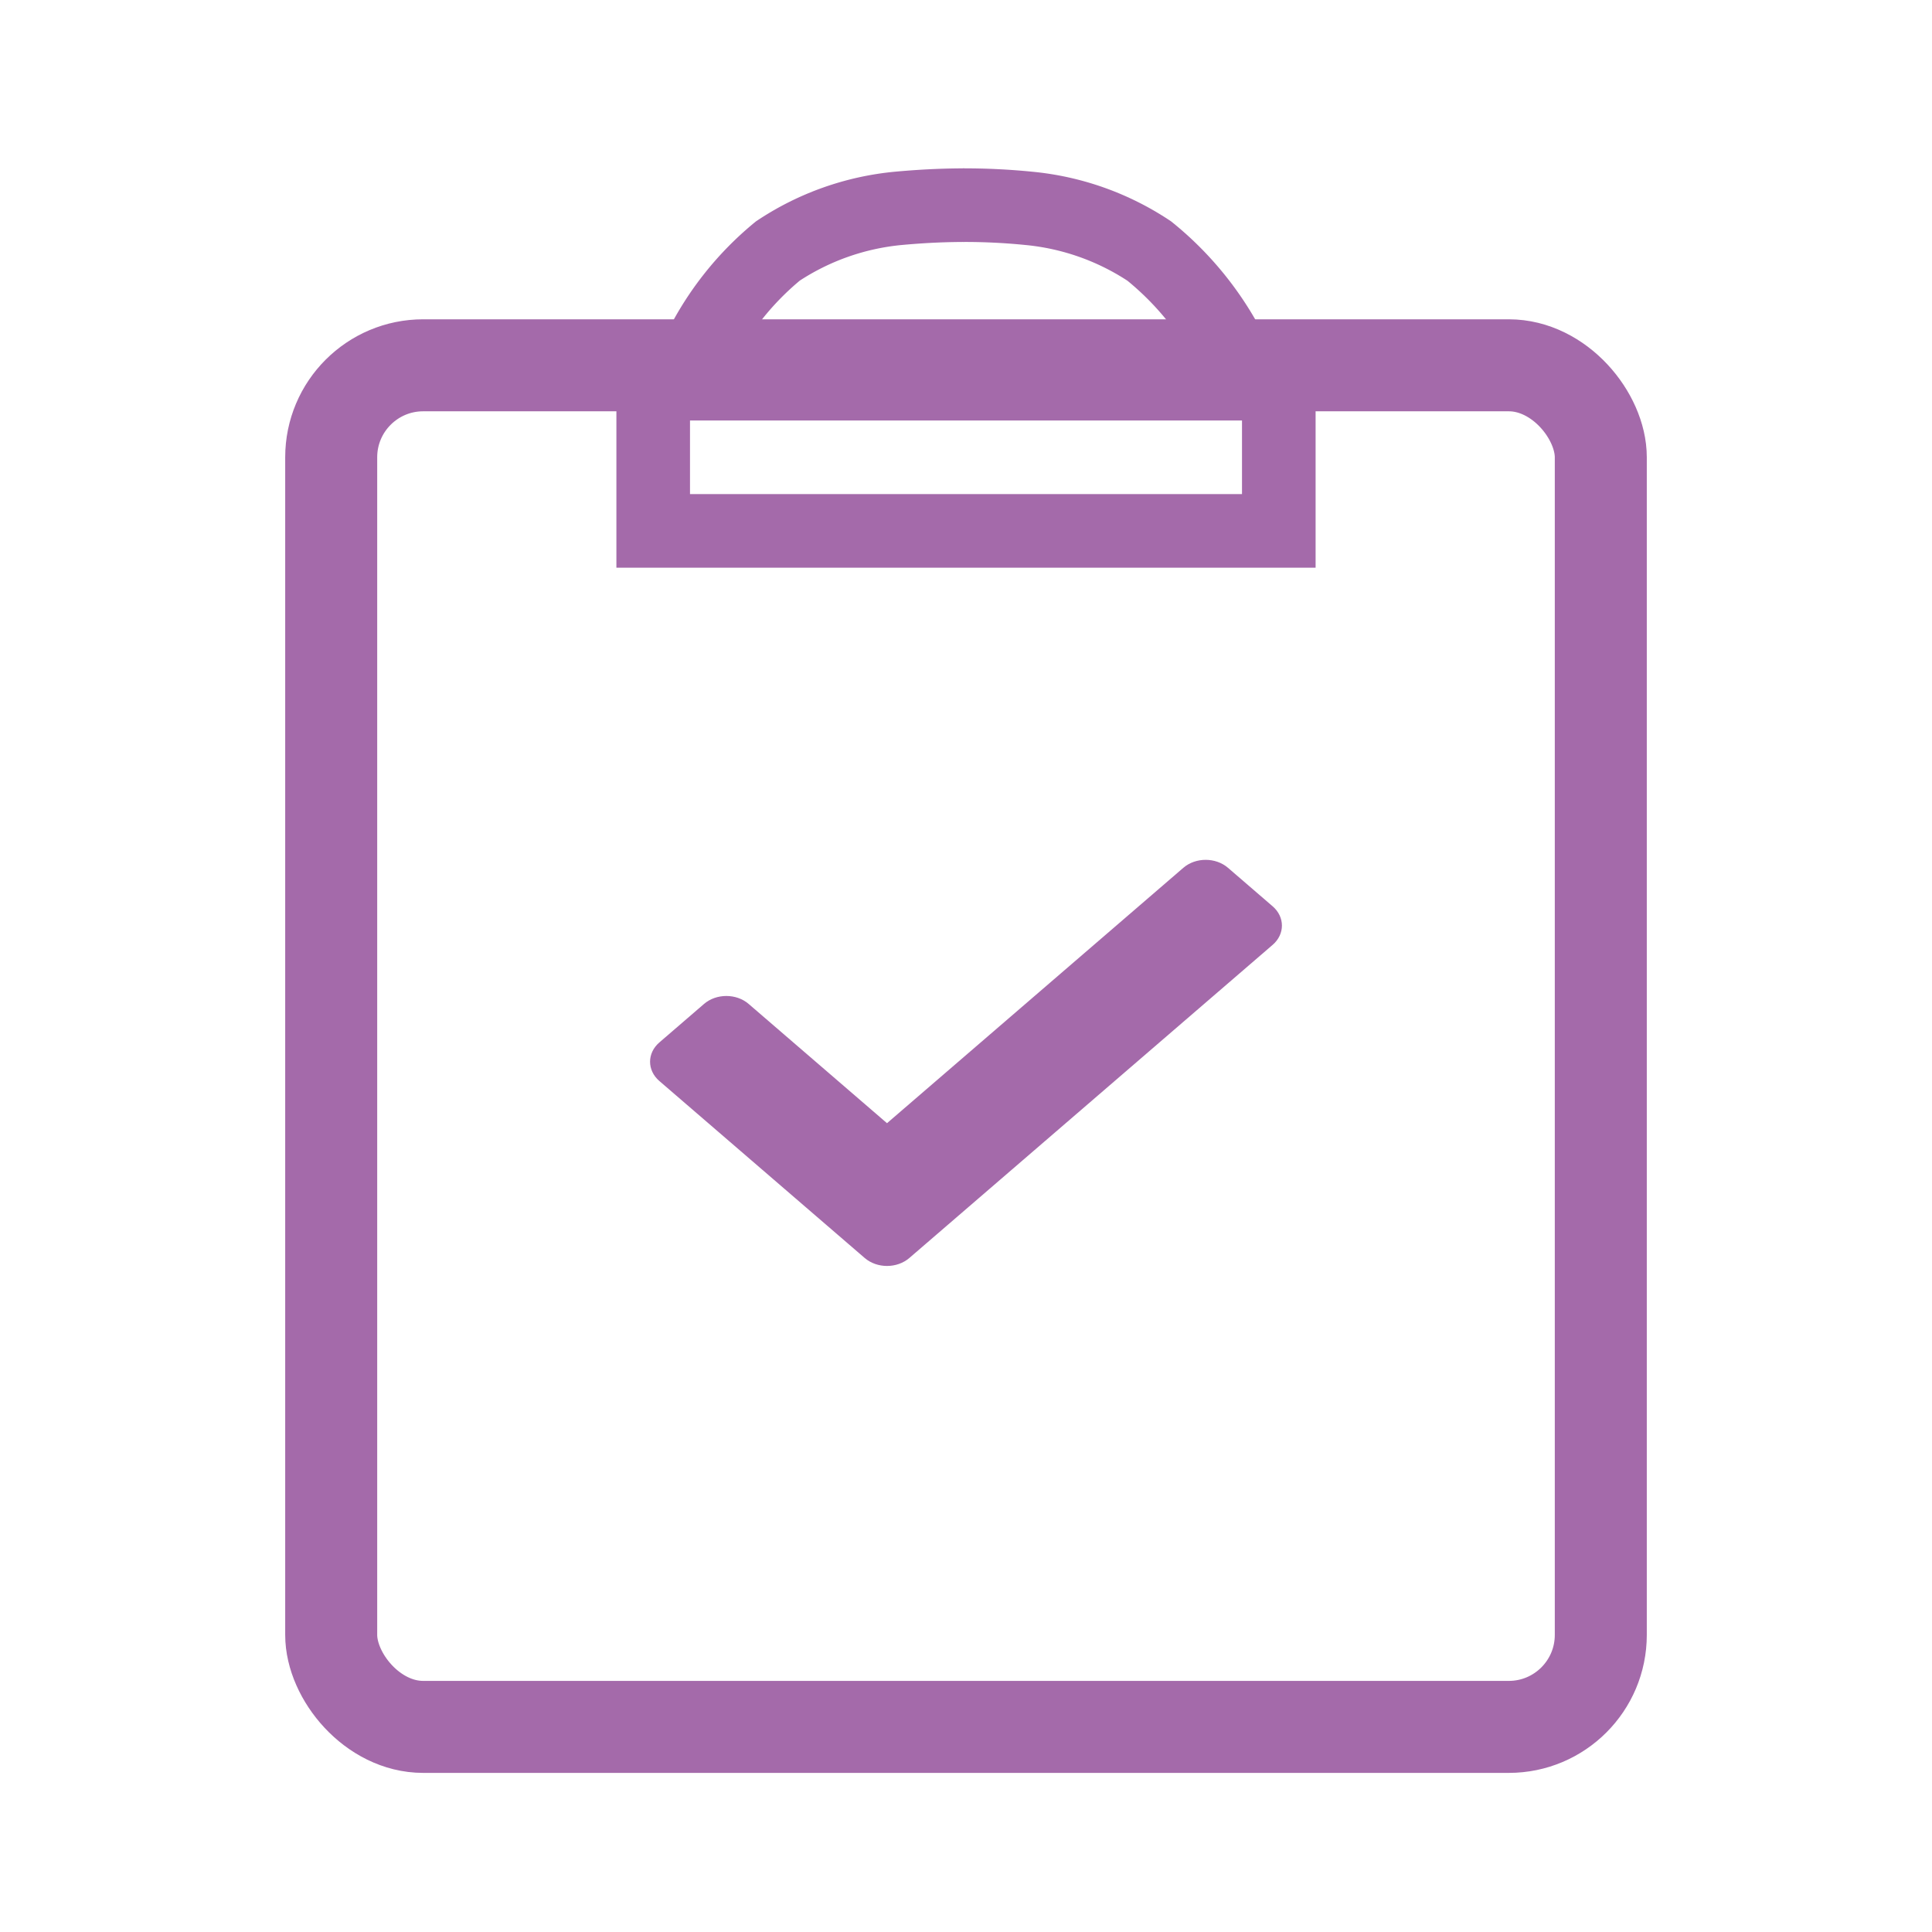 <?xml version="1.0" encoding="utf-8"?><svg xmlns="http://www.w3.org/2000/svg" width="105" height="105" viewBox="0 0 105 105">
  <g id="Bioiberica_Form_White" data-name="Bioiberica Form  White" transform="translate(-888 -3647)">
    <rect id="Rectangle_1" data-name="Rectangle 1" width="105" height="105" transform="translate(888 3647)" fill="rgba(255,255,255,0)"/>
    <g id="Group_3" data-name="Group 3" transform="translate(-0.5 -2.147)">
      <g id="Group_2" data-name="Group 2">
        <rect id="Rectangle_2" data-name="Rectangle 2" width="69" height="74" rx="5" transform="translate(906.5 3669)" fill="none" stroke="#a46aaa" stroke-linejoin="bevel" stroke-width="5"/>
        <g id="Rectangle_3" data-name="Rectangle 3" transform="translate(926 3672)" fill="none" stroke="#a46aaa" stroke-width="4">
          <rect width="30" height="4" stroke="none"/>
          <rect x="-2" y="-2" width="34" height="8" fill="none"/>
        </g>
        <g id="Icon_awesome-check" data-name="Icon awesome-check" transform="translate(923.83 3692.826)" fill="rgba(255,255,255,0)">
          <path d="M 12.877 23.095 L 2.352 14.024 L 4.145 12.478 L 11.572 18.879 L 12.877 20.005 L 14.183 18.879 L 30.195 5.079 L 31.988 6.624 L 12.877 23.095 Z" stroke="none"/>
          <path d="M 12.877 25.123 C 12.438 25.123 11.999 24.978 11.663 24.689 L 0.503 15.07 C -0.168 14.492 -0.168 13.555 0.503 12.977 L 2.931 10.884 C 3.602 10.306 4.689 10.306 5.359 10.884 L 12.877 17.364 L 28.981 3.485 C 29.651 2.907 30.738 2.907 31.409 3.485 L 33.837 5.578 C 34.507 6.156 34.507 7.093 33.837 7.671 L 14.092 24.689 C 13.756 24.978 13.317 25.123 12.877 25.123 Z" stroke="none" fill="#a46aaa"/>
        </g>
      </g>
      <g id="Group_1" data-name="Group 1">
        <path id="Path_1" data-name="Path 1" d="M926.943,3667.373l-.428.783a16.3,16.3,0,0,1,4.258-5.366,14.257,14.257,0,0,1,6.555-2.32c1.6-.146,2.754-.171,3.594-.173h0" fill="none" stroke="#a46aaa" stroke-width="4"/>
        <path id="Path_2" data-name="Path 2" d="M940.867,3667.374s.582.841.584.845a16.929,16.929,0,0,0-4.414-5.428,14.257,14.257,0,0,0-6.555-2.321,34.935,34.935,0,0,0-3.578-.173" transform="translate(13.924)" fill="none" stroke="#a46aaa" stroke-width="4"/>
      </g>
    </g>
  </g>
</svg>

